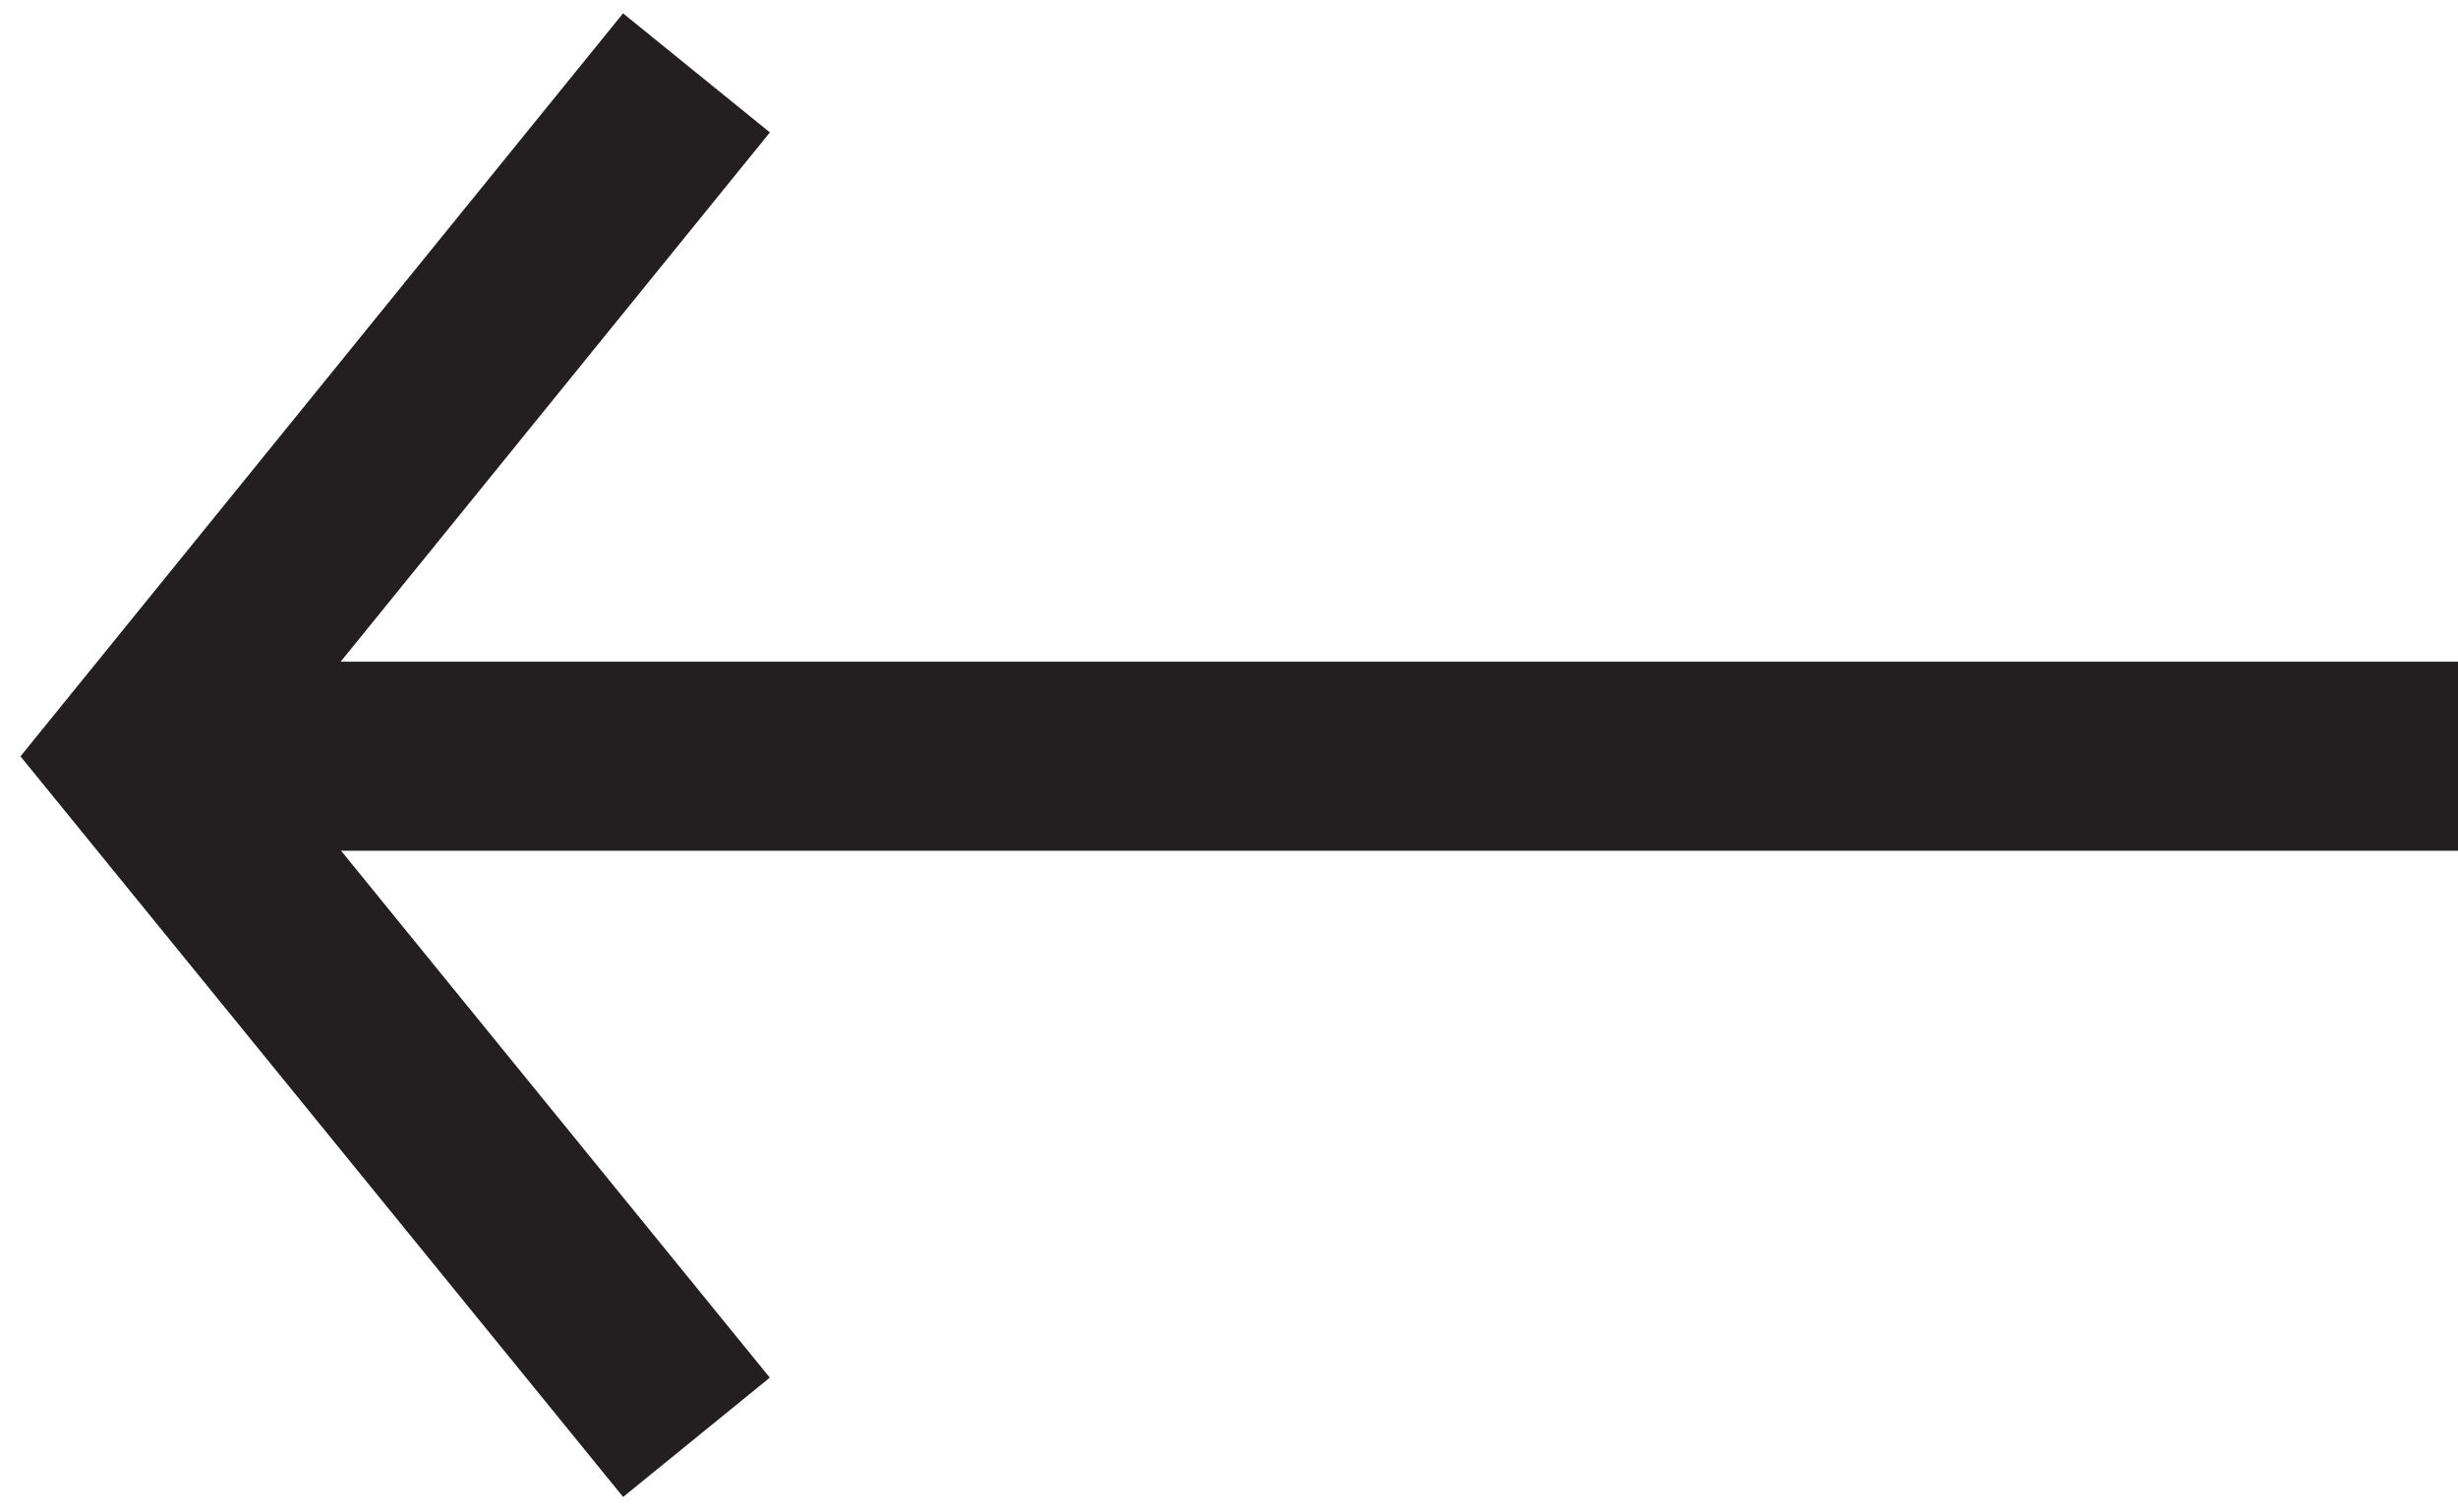 <svg width="26" height="16" viewBox="0 0 26 16" fill="none" xmlns="http://www.w3.org/2000/svg">
<g clip-path="url(#clip0_148_817)">
<path d="M7.367 0.771L1.505 8L7.367 15.205" stroke="#231F20" stroke-width="2" stroke-miterlimit="10"/>
<path d="M2 8L26 8" stroke="#231F20" stroke-width="2" stroke-miterlimit="10"/>
</g>
<defs>
<clipPath id="clip0_148_817">
<rect width="26" height="16" fill="white" transform="translate(26 16) rotate(-180)"/>
</clipPath>
</defs>
</svg>
